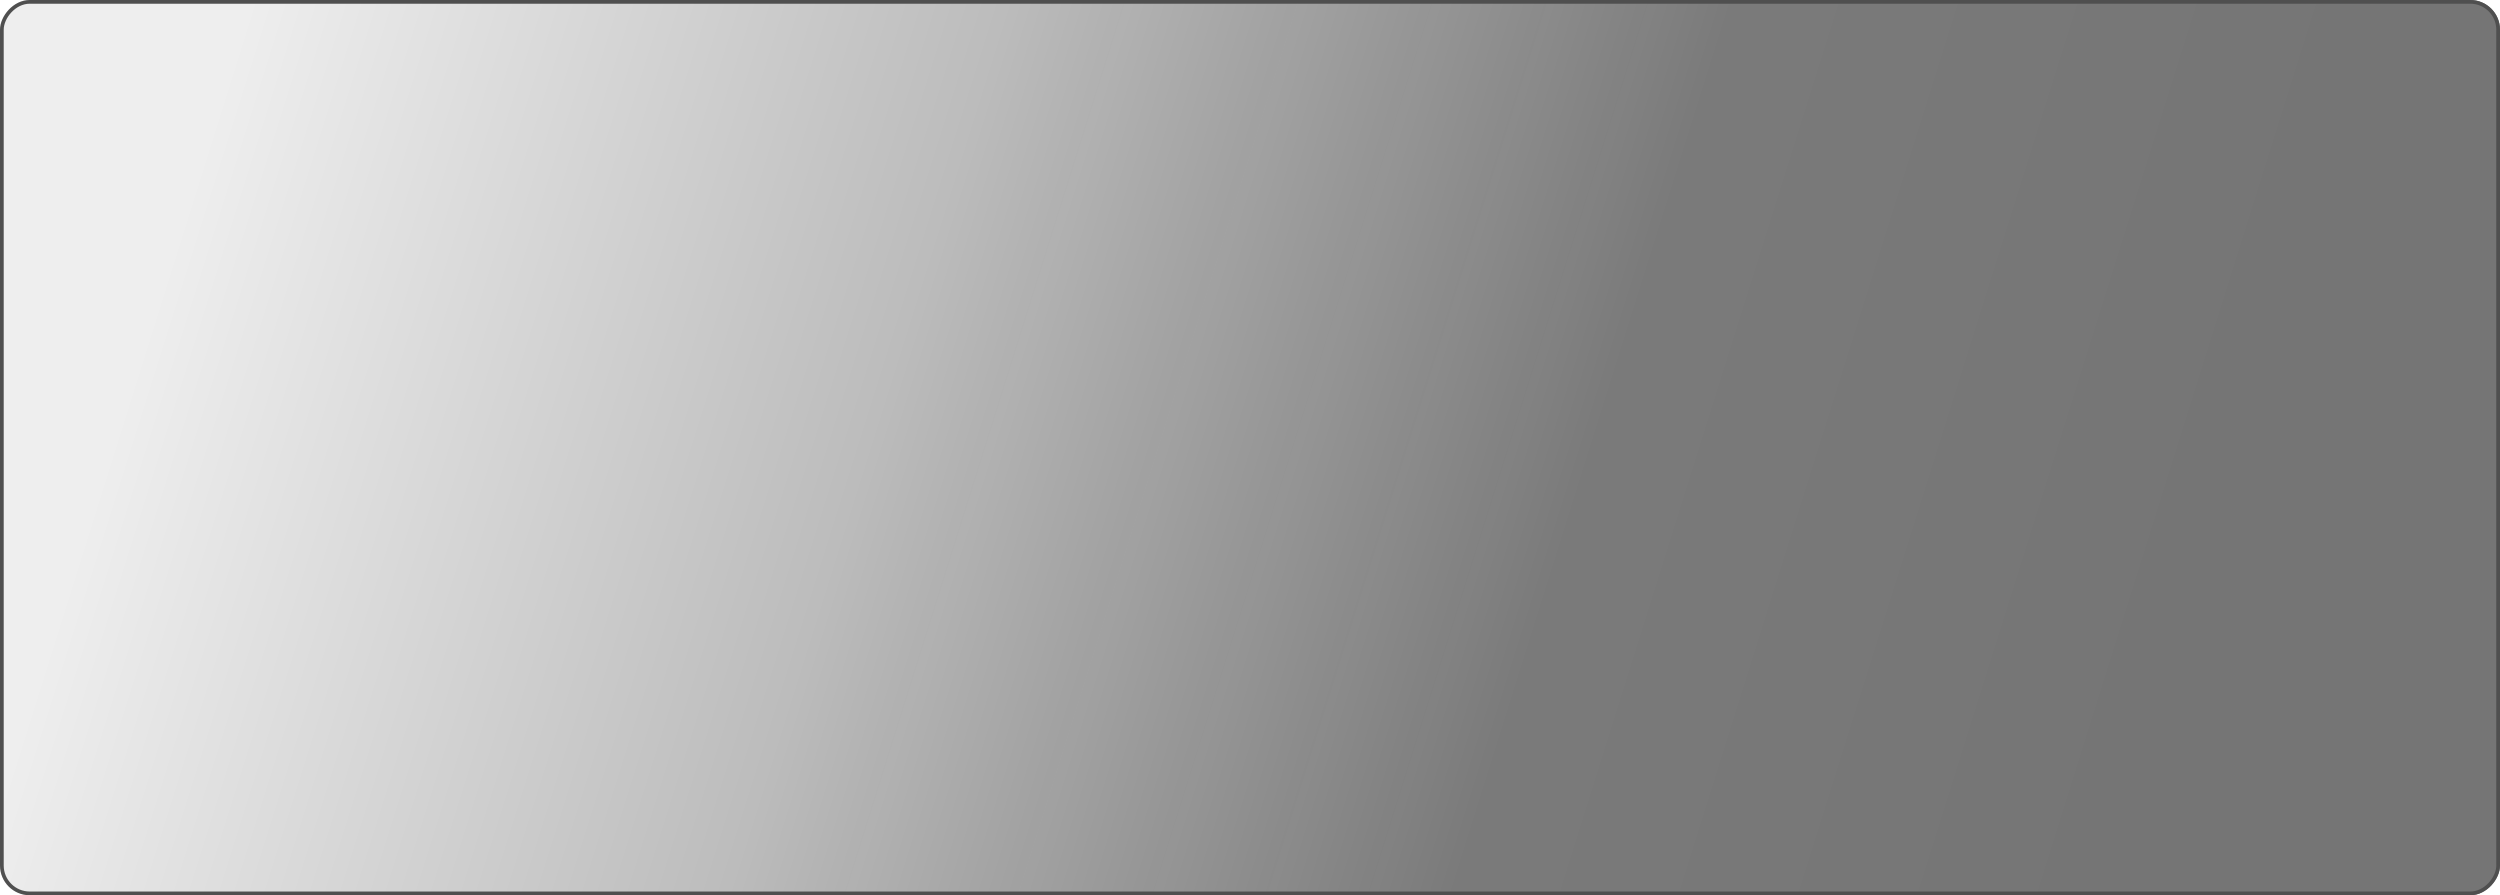 <?xml version="1.0" encoding="UTF-8"?> <svg xmlns="http://www.w3.org/2000/svg" width="673" height="241" viewBox="0 0 673 241" fill="none"> <g filter="url(#filter0_b_50_1238)"> <rect width="673" height="241" rx="8" transform="matrix(-1 0 0 1 673 0)" fill="url(#paint0_linear_50_1238)" fill-opacity="0.54"></rect> <rect x="-0.5" y="0.5" width="672" height="240" rx="7.5" transform="matrix(-1 0 0 1 672 0)" stroke="#4F4F4F"></rect> </g> <defs> <filter id="filter0_b_50_1238" x="-29" y="-29" width="731" height="299" filterUnits="userSpaceOnUse" color-interpolation-filters="sRGB"> <feFlood flood-opacity="0" result="BackgroundImageFix"></feFlood> <feGaussianBlur in="BackgroundImage" stdDeviation="14.5"></feGaussianBlur> <feComposite in2="SourceAlpha" operator="in" result="effect1_backgroundBlur_50_1238"></feComposite> <feBlend mode="normal" in="SourceGraphic" in2="effect1_backgroundBlur_50_1238" result="shape"></feBlend> </filter> <linearGradient id="paint0_linear_50_1238" x1="613.439" y1="17.779" x2="90.206" y2="181.921" gradientUnits="userSpaceOnUse"> <stop stop-opacity="0.12"></stop> <stop offset="0.359" stop-opacity="0.488"></stop> <stop offset="0.698" stop-color="#0A0A0A"></stop> <stop offset="1"></stop> </linearGradient> </defs> </svg> 